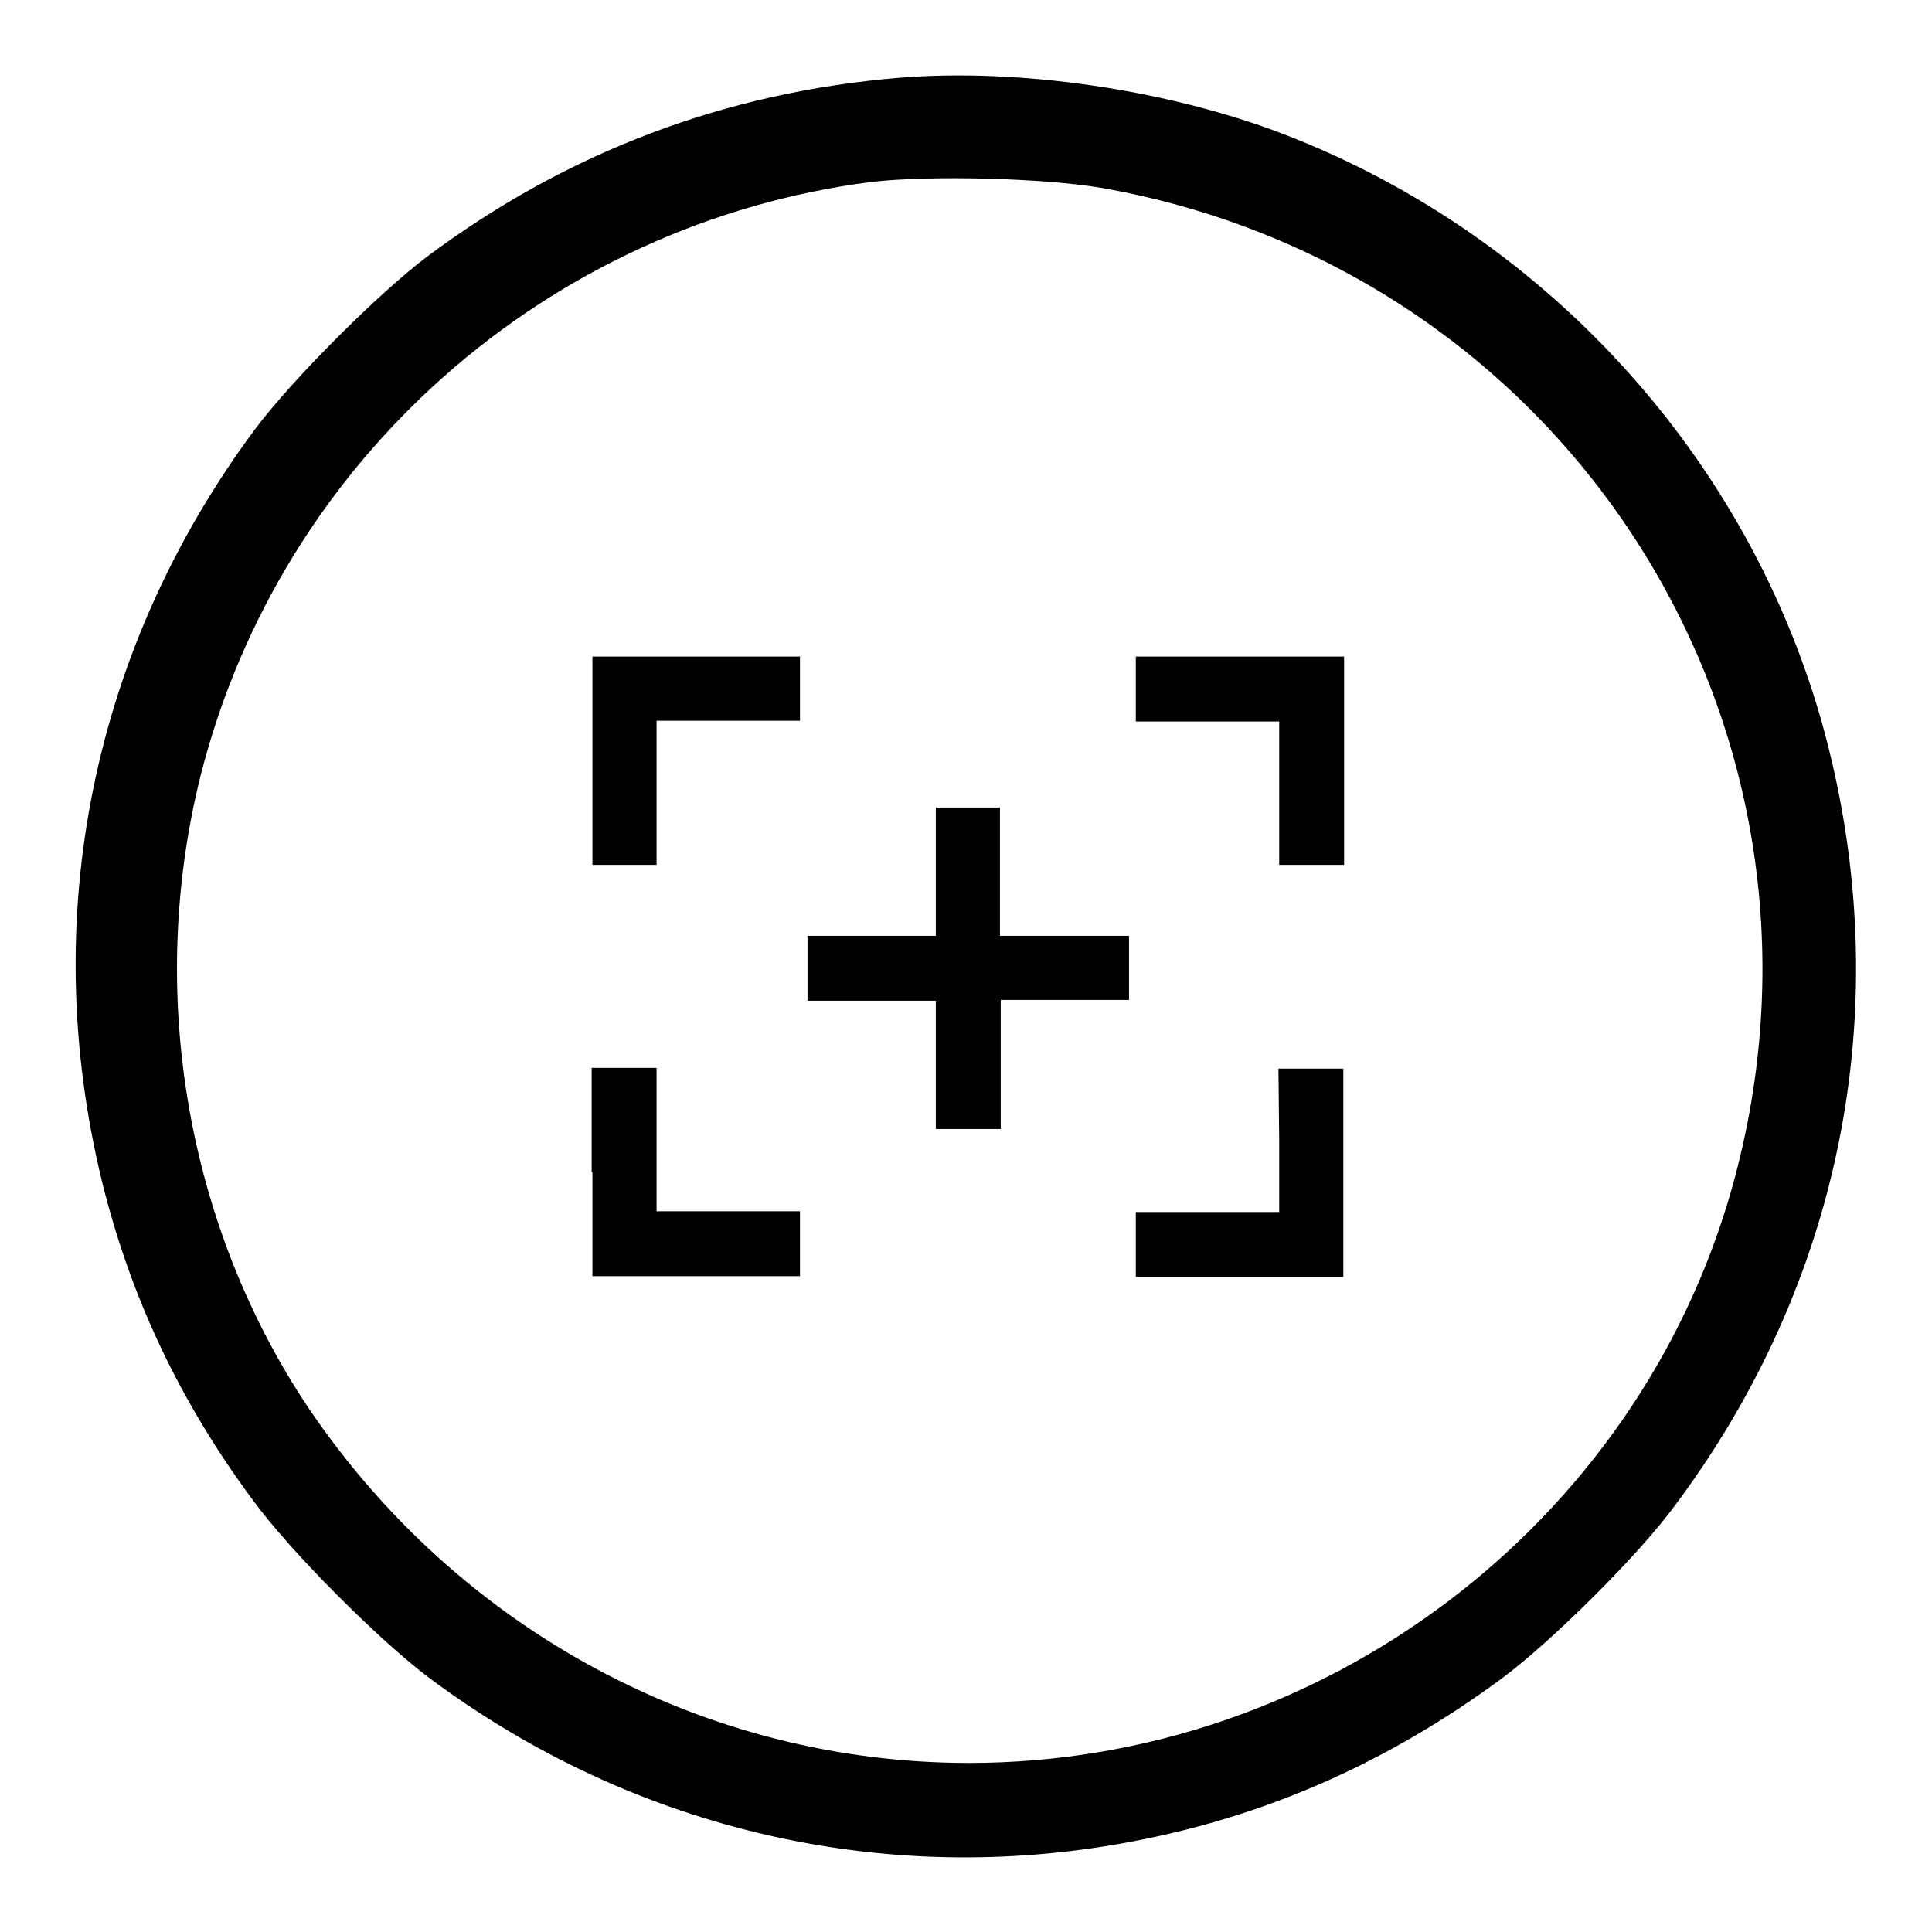 <?xml version="1.0" encoding="utf-8"?>
<!-- Svg Vector Icons : http://www.onlinewebfonts.com/icon -->
<!DOCTYPE svg PUBLIC "-//W3C//DTD SVG 1.1//EN" "http://www.w3.org/Graphics/SVG/1.1/DTD/svg11.dtd">
<svg version="1.1" xmlns="http://www.w3.org/2000/svg" xmlns:xlink="http://www.w3.org/1999/xlink" x="0px" y="0px" viewBox="0 0 256 256" enable-background="new 0 0 256 256" xml:space="preserve">
<g><g><g><path fill="#000000" d="M119.2,10.3c-23,1.9-44,9.8-62.6,23.7c-6.5,4.9-18,16.4-22.9,23C12.2,86,5,121.6,13.5,156.5c3.8,15.4,10.3,29.2,20.1,42.4c5,6.8,16.5,18.3,23.1,23.3c27.5,20.6,61.6,28.3,94.9,21.5c17.3-3.5,32.9-10.6,47.4-21.3c6.6-4.9,18.2-16.4,23-23c21.8-29.2,29.1-65.1,20.3-100.3c-9.2-36.9-36.6-67.7-72.4-81.4C154.7,11.9,135.1,9,119.2,10.3z M146,24.9c62.1,11,100.5,72,83.5,132.5c-12.6,44.7-54.3,76.2-101.1,76.2c-35,0-67.6-17.6-87.5-47c-16.2-24.2-21.5-55.2-14.3-83.9c10.6-41.8,46-73.1,88.9-78.6C123.5,23.2,138.3,23.6,146,24.9z"/><path fill="#000000" d="M78.5,100.8v13.8h4.3H87V105v-9.5h9.5h9.5v-4.3V87H92.2H78.5V100.8L78.5,100.8z"/><path fill="#000000" d="M150.5,91.3v4.3h9.5h9.5v9.5v9.5h4.3h4.3v-13.8V87h-13.8h-13.8V91.3z"/><path fill="#000000" d="M124,115.5v8.5h-8.5H107v4.3v4.3h8.5h8.5v8.5v8.5h4.3h4.3V141v-8.5h8.5h8.5v-4.3V124H141h-8.5v-8.5V107h-4.3H124V115.5z"/><path fill="#000000" d="M78.5,155.3v13.8h13.8H106v-4.3v-4.3h-9.5H87v-9.5v-9.5h-4.3h-4.3V155.3L78.5,155.3z"/><path fill="#000000" d="M169.5,151.1v9.5H160h-9.5v4.3v4.3h13.8H178v-13.8v-13.8h-4.3h-4.3L169.5,151.1L169.5,151.1z"/></g></g></g>
</svg>